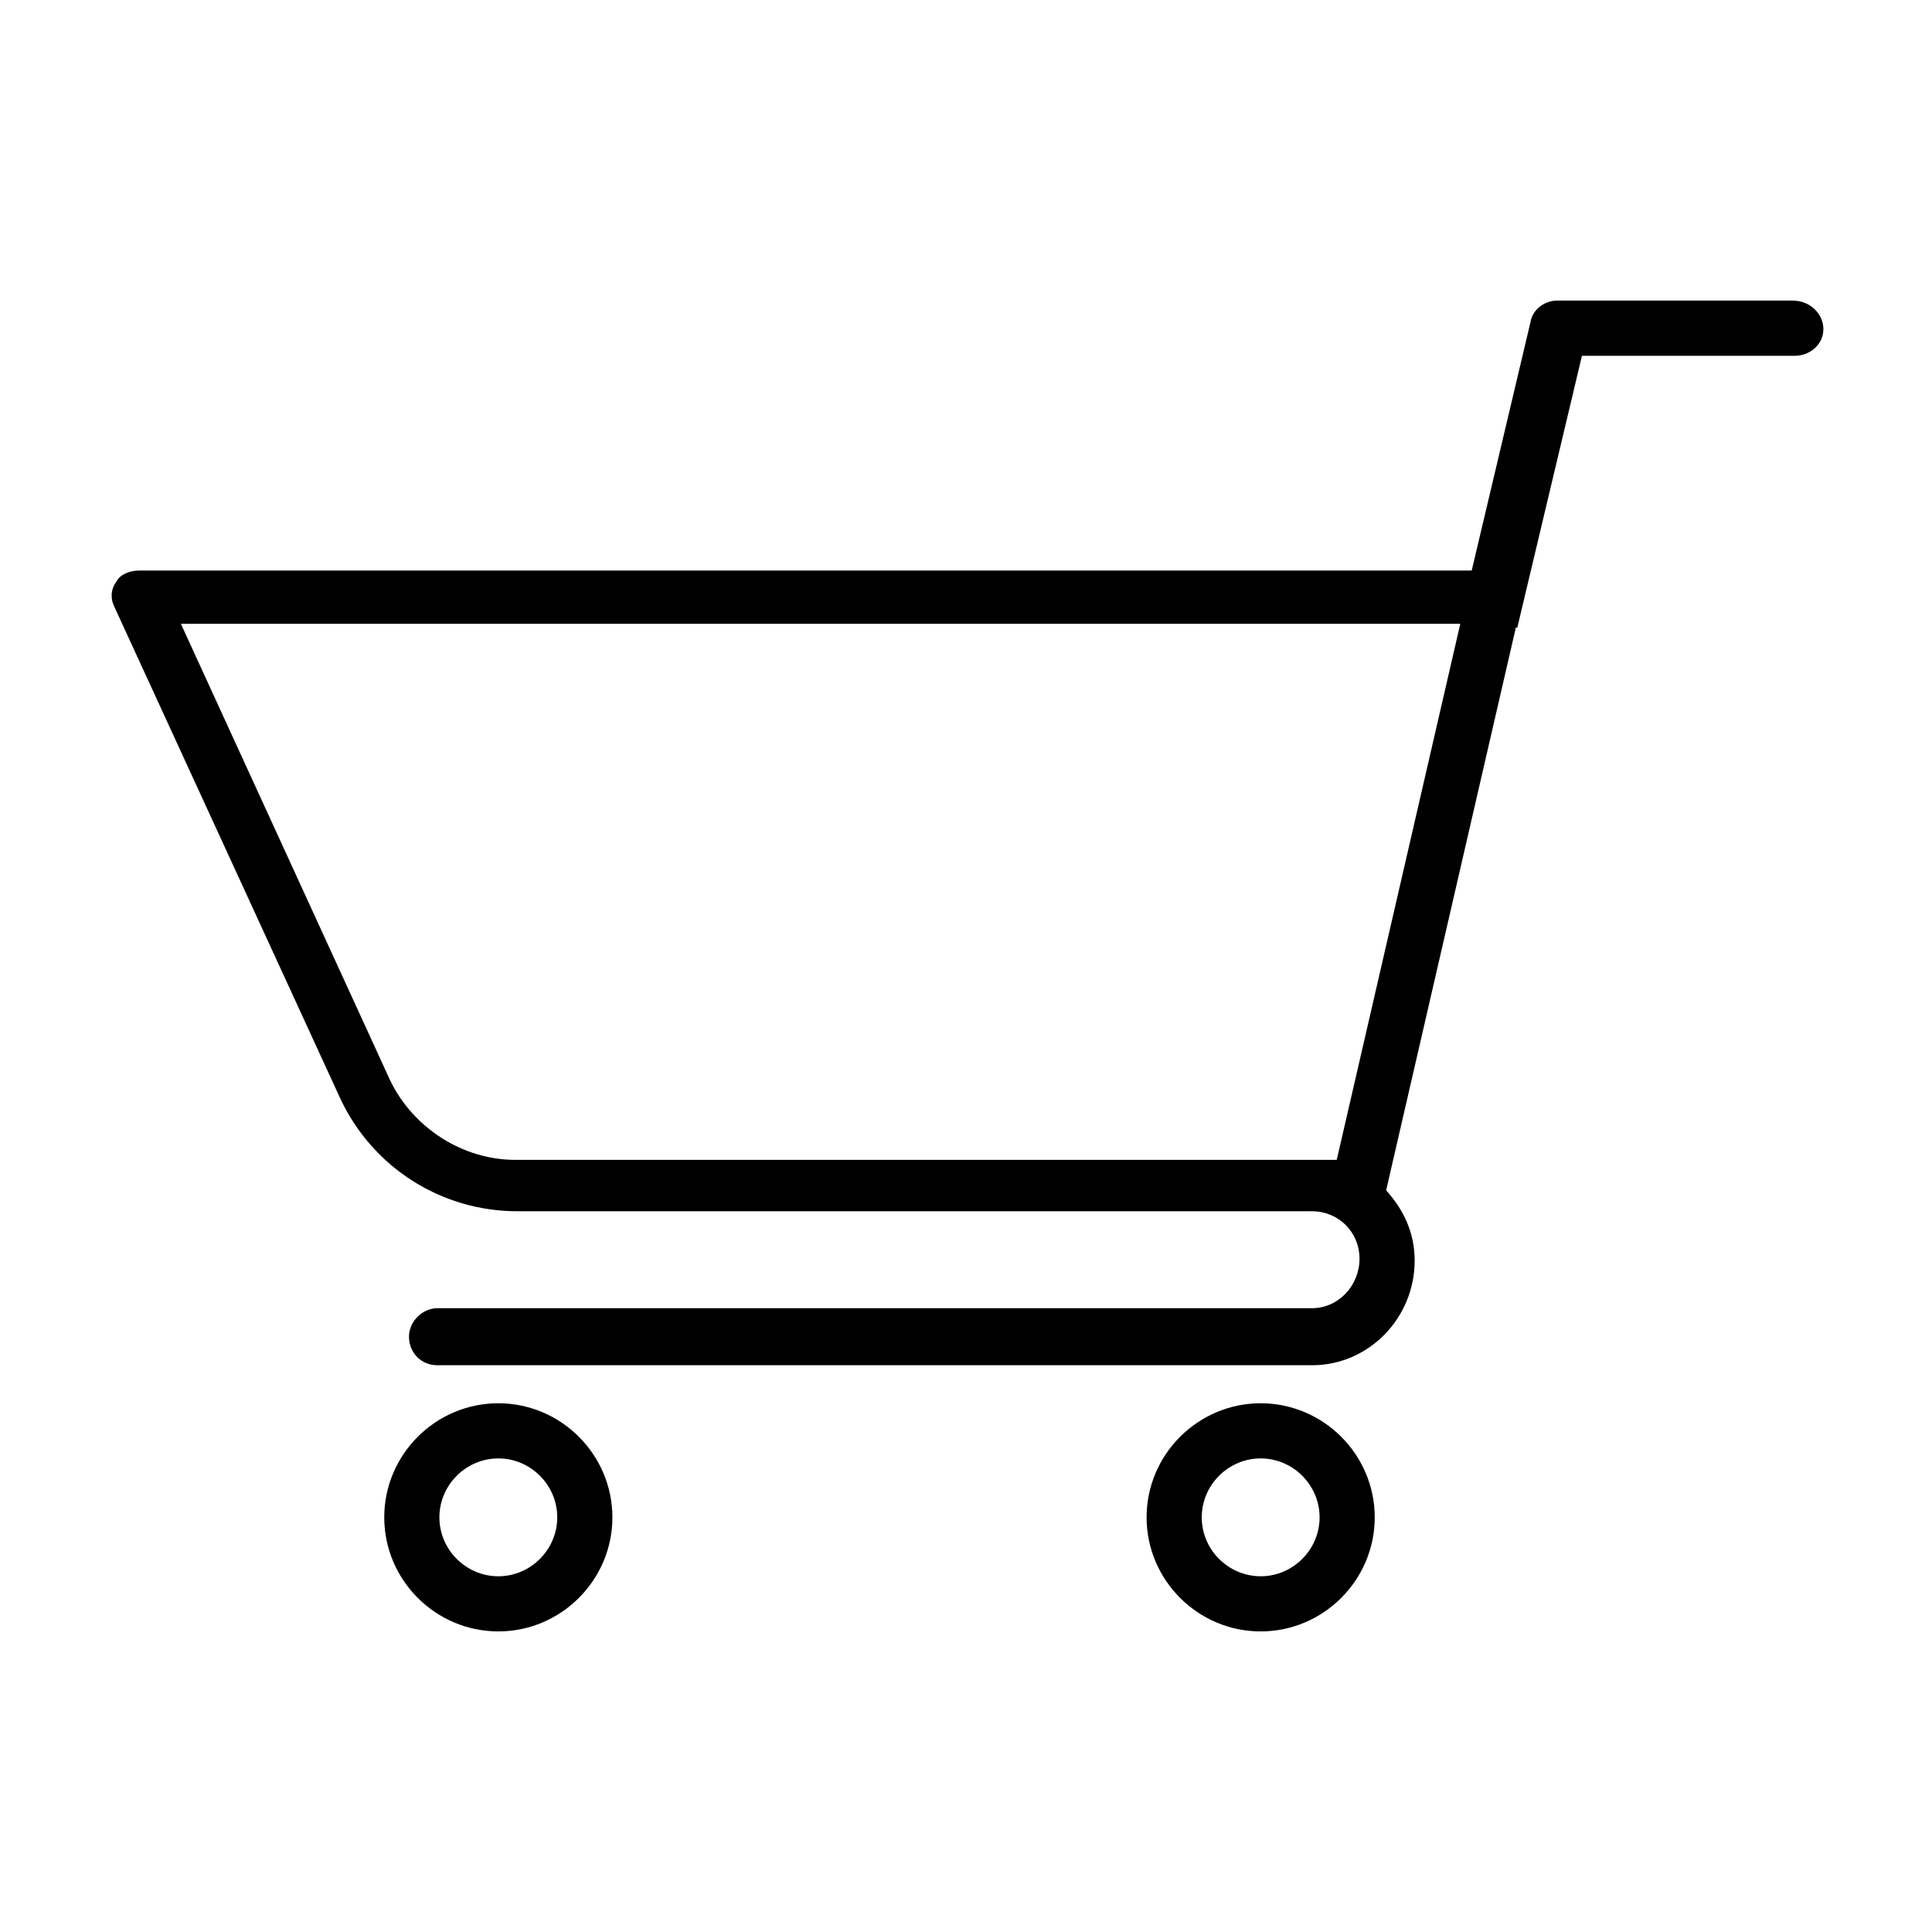 <?xml version="1.0" encoding="UTF-8"?>
<!-- Uploaded to: ICON Repo, www.iconrepo.com, Generator: ICON Repo Mixer Tools -->
<svg fill="#000000" width="800px" height="800px" version="1.1" viewBox="144 144 512 512" xmlns="http://www.w3.org/2000/svg">
 <g>
  <path d="m276.06 515.88c-16.625 0-30.23 13.602-30.23 30.23 0 16.625 13.602 30.23 30.23 30.23 16.625 0 30.23-13.602 30.23-30.23-0.004-16.629-13.605-30.23-30.23-30.23zm0 45.848c-8.566 0-15.617-7.055-15.617-15.617 0-8.566 7.055-15.617 15.617-15.617 8.566 0 15.617 7.055 15.617 15.617s-7.055 15.617-15.617 15.617z"/>
  <path d="m478.09 515.88c-16.625 0-30.23 13.602-30.23 30.23 0 16.625 13.602 30.23 30.23 30.23 16.625 0 30.23-13.602 30.23-30.23-0.004-16.629-13.605-30.23-30.23-30.23zm0 45.848c-8.566 0-15.617-7.055-15.617-15.617 0-8.566 7.055-15.617 15.617-15.617 8.566 0 15.617 7.055 15.617 15.617s-7.055 15.617-15.617 15.617z"/>
  <path d="m619.16 223.66h-62.473c-3.527 0-6.551 2.519-7.055 5.543l-15.617 66h-353.17c-2.519 0-5.039 1.008-6.047 3.023-1.512 2.016-1.512 4.535-0.504 6.551l59.953 130.49c8.566 18.137 26.703 29.727 46.855 29.727h210.59c7.055 0 12.594 5.543 12.594 12.594 0 7.055-5.543 13.098-12.594 13.098h-231.75c-4.031 0-7.559 3.527-7.559 7.559s3.023 7.559 7.559 7.559h231.75c15.113 0 27.207-12.594 27.207-27.711 0-7.559-3.023-13.602-7.559-18.641l34.258-148.62c0-0.504 0-0.504 0.504-0.504l17.129-72.043h56.426c4.031 0 7.559-3.023 7.559-7.055 0.004-4.035-3.519-7.562-8.055-7.562zm-120.91 227.72h-217.65c-14.105 0-27.207-8.566-33.25-21.16l-55.418-120.91h339.06z"/>
 </g>
</svg>